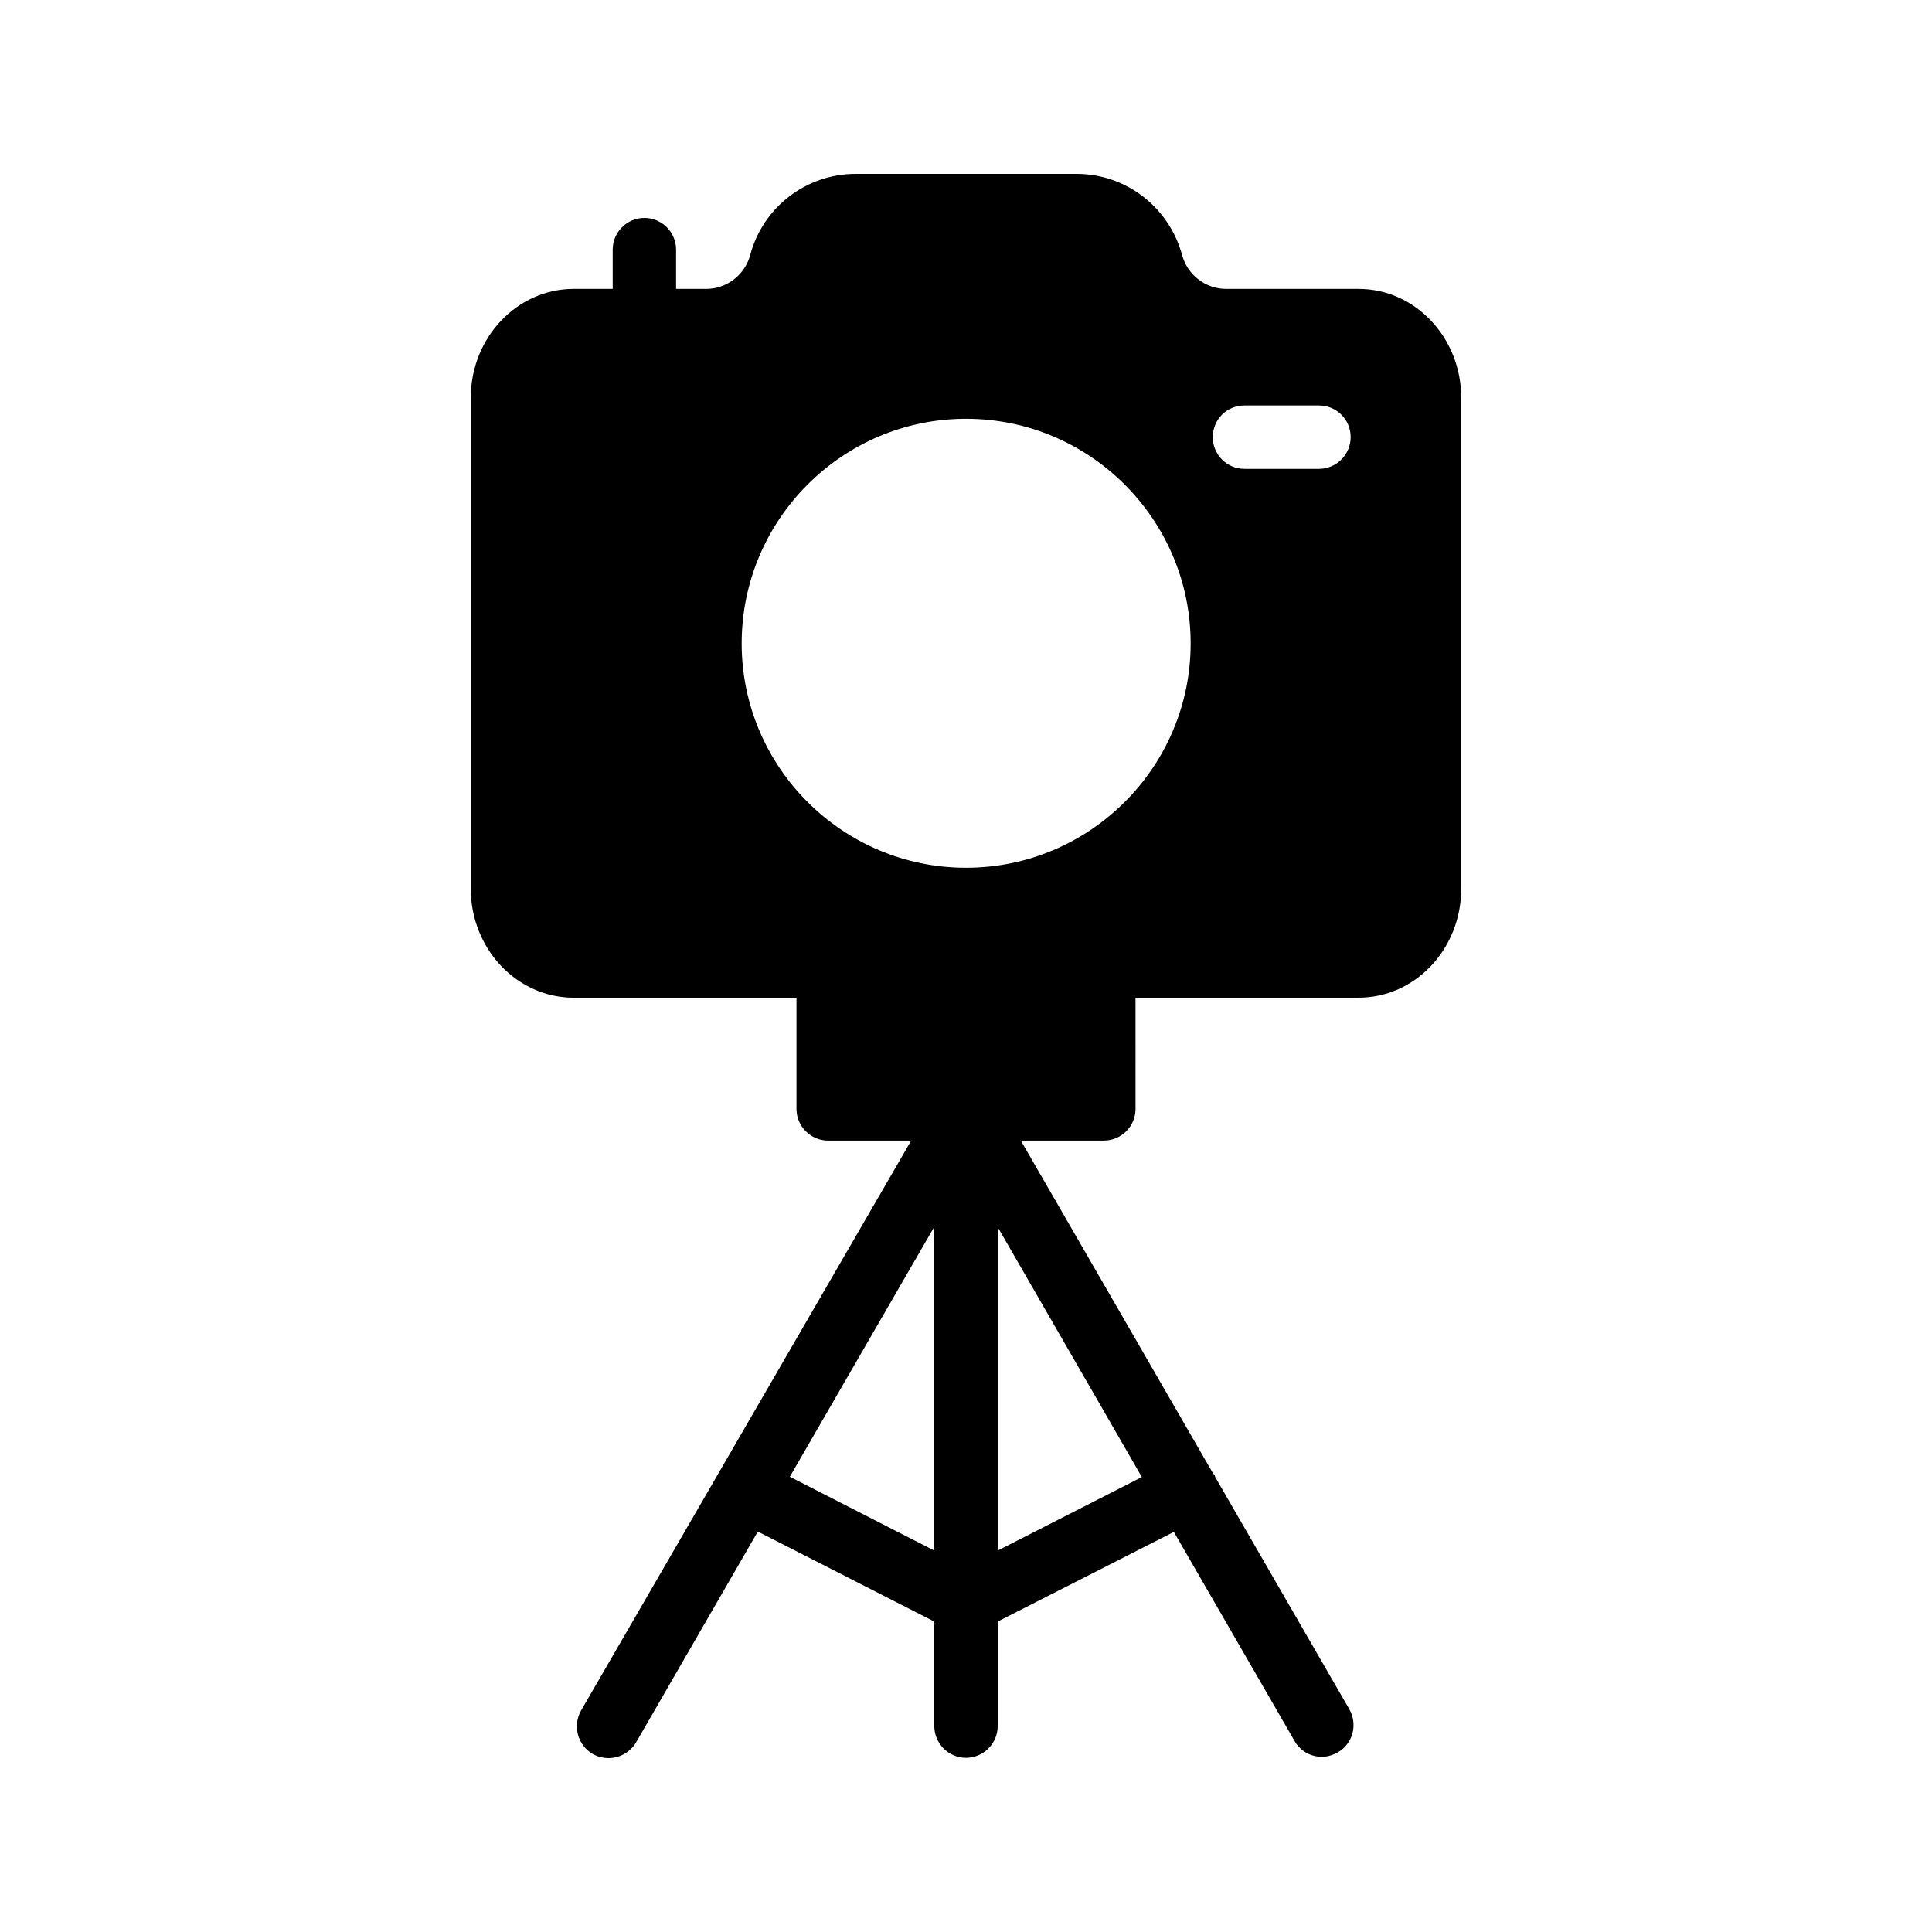 <?xml version="1.0" encoding="UTF-8"?>
<!-- Uploaded to: SVG Repo, www.svgrepo.com, Generator: SVG Repo Mixer Tools -->
<svg fill="#000000" width="800px" height="800px" version="1.1" viewBox="144 144 512 512" xmlns="http://www.w3.org/2000/svg">
 <path d="m314.77 201.75c-4.617 0-8.398 3.777-8.398 8.398v10.41h-10.328c-15.031 0-27.289 12.93-27.289 28.887v130.07c0 15.953 12.258 28.887 27.289 28.887h59.031v29.473c0 4.617 3.777 8.398 8.398 8.398h22l-87.496 151.05c-2.266 4.031-0.922 9.152 3.106 11.504 1.344 0.754 2.769 1.09 4.199 1.09 2.856 0 5.711-1.512 7.305-4.199l32.242-55.84 46.773 23.852v27.711c0 4.617 3.777 8.398 8.398 8.398 4.617 0 8.398-3.777 8.398-8.398v-27.711l46.688-23.762 31.992 55.418c2.266 4.031 7.391 5.375 11.418 3.023 4.031-2.266 5.375-7.391 3.106-11.418l-35.602-61.633c0-0.082 0-0.25-0.082-0.336-0.082-0.25-0.25-0.336-0.418-0.504l-50.969-88.25h22c4.617 0 8.398-3.777 8.398-8.398l-0.008-29.477h59.113c15.031 0 27.207-12.93 27.207-28.887v-130.06c0-15.953-12.176-28.887-27.207-28.887h-35.098c-5.457 0-10.242-3.695-11.672-8.984-3.445-12.68-14.863-21.496-27.961-21.496h-58.527c-13.098 0-24.602 8.816-27.961 21.496-1.426 5.289-6.215 8.984-11.672 8.984h-7.977v-10.414c0-4.617-3.777-8.395-8.398-8.395zm76.832 353.17-38.289-19.566 38.289-66.25zm55-19.484-38.207 19.484v-85.734zm27.203-283.98h19.734c4.617 0 8.398 3.695 8.398 8.398 0 4.617-3.777 8.398-8.398 8.398h-19.734c-4.703 0-8.398-3.777-8.398-8.398 0.004-4.703 3.699-8.398 8.398-8.398zm-73.805 3.527c32.832 0 59.535 26.703 59.535 59.535 0 32.746-26.703 59.449-59.535 59.449-32.746 0-59.449-26.703-59.449-59.449 0-32.832 26.699-59.535 59.449-59.535z"/>
</svg>